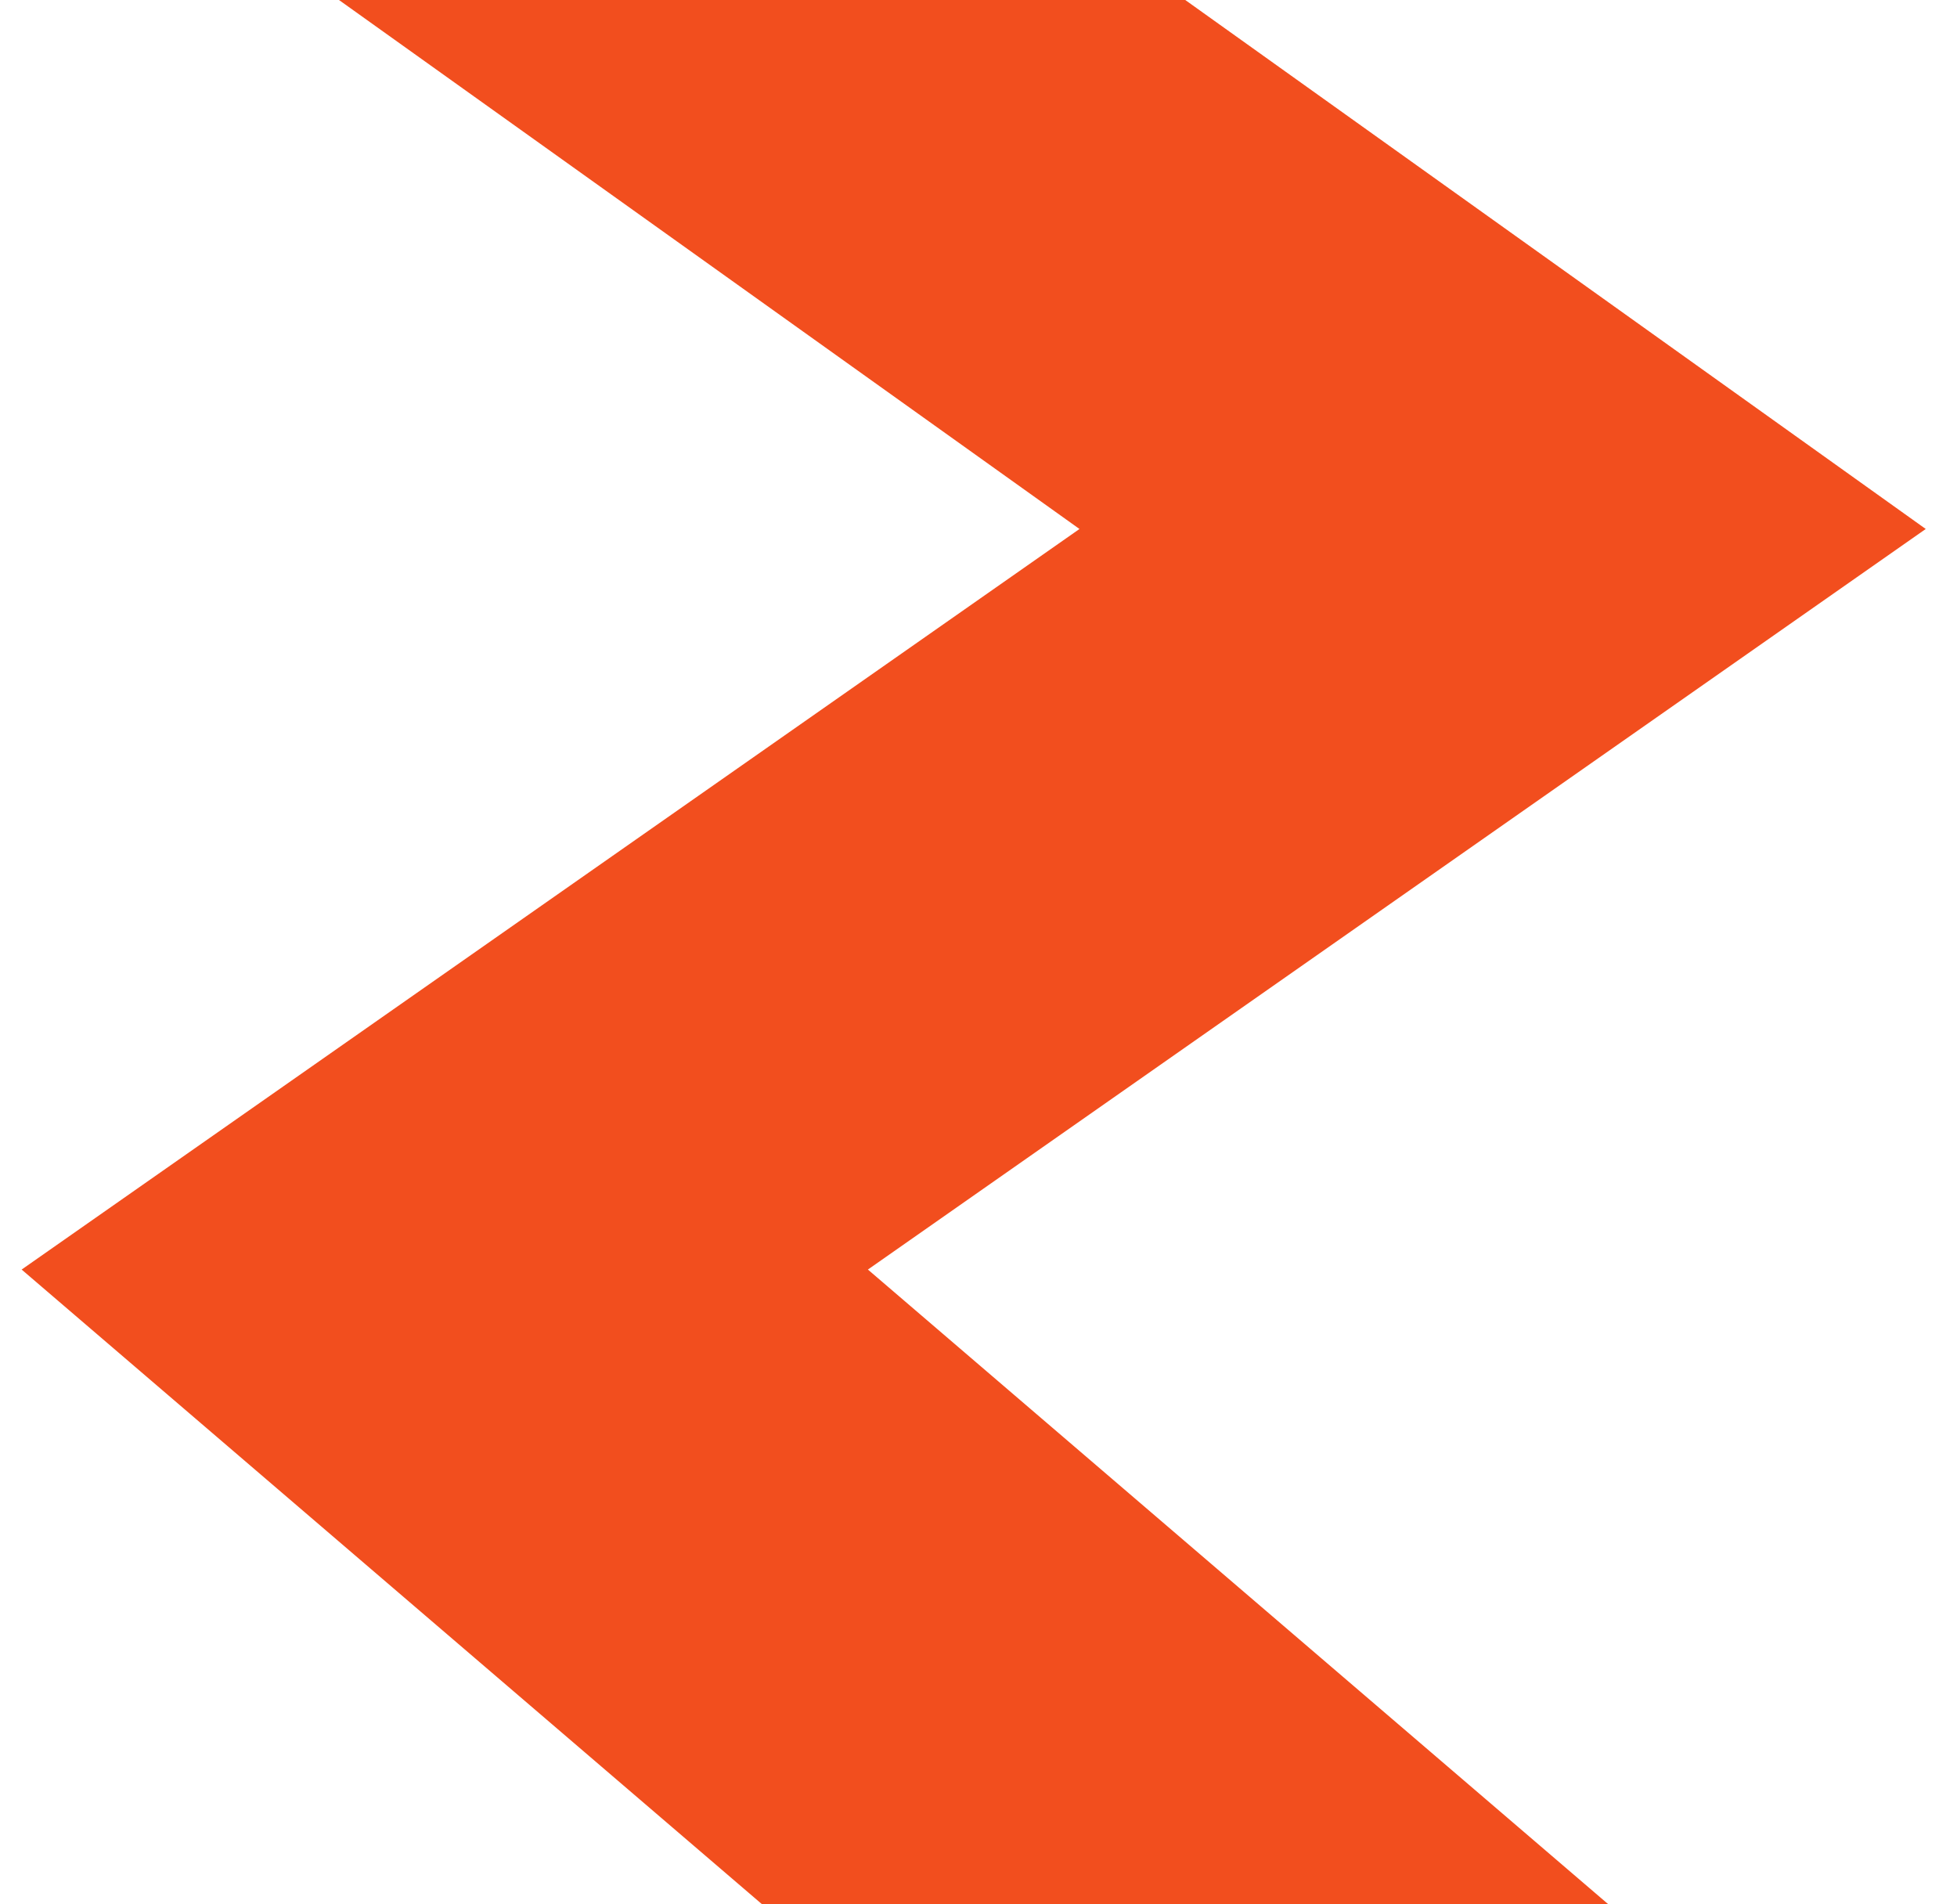 <svg width="37" height="36" viewBox="0 0 37 36" fill="none" xmlns="http://www.w3.org/2000/svg">
<path d="M6.409 -1.31134e-06L22.409 -6.11959e-07L36.409 10L16.409 24L30.409 36L14.409 36L0.409 24L20.409 10L6.409 -1.31134e-06Z" fill="#F24E1E"/>
</svg>

